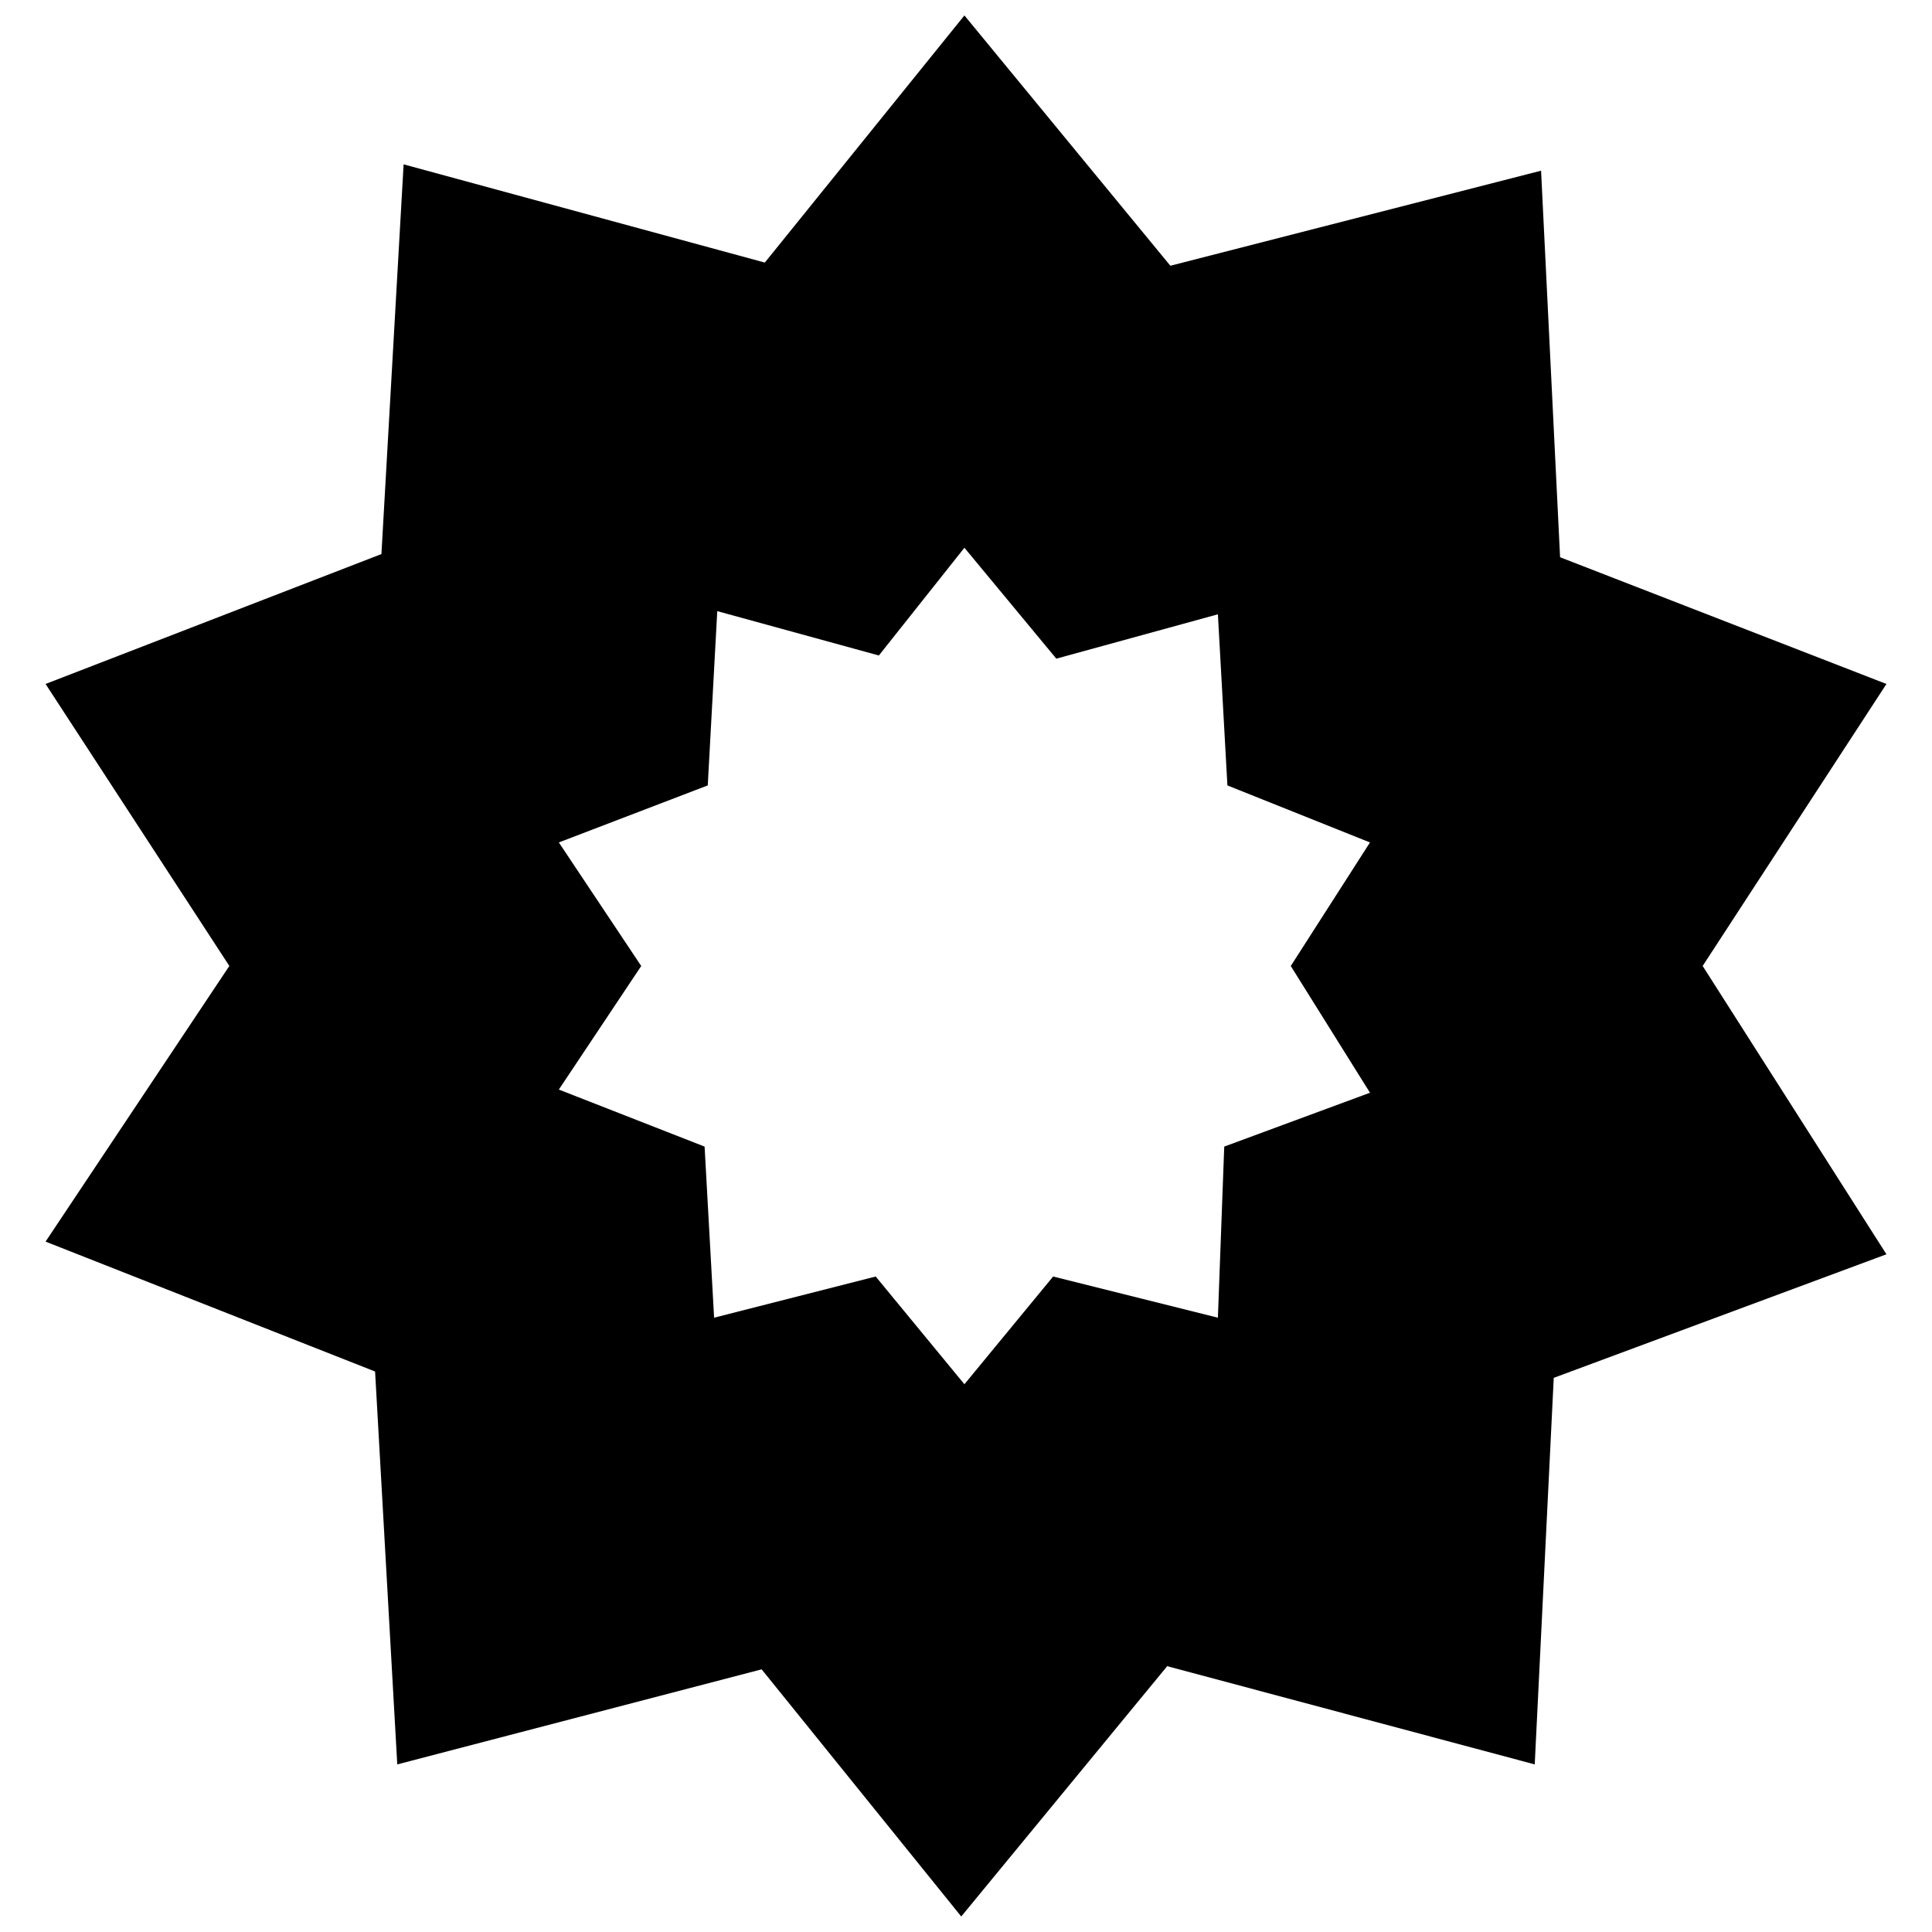 <?xml version="1.0" encoding="UTF-8"?>
<!-- The Best Svg Icon site in the world: iconSvg.co, Visit us! https://iconsvg.co -->
<svg width="800px" height="800px" version="1.1" viewBox="144 144 512 512" xmlns="http://www.w3.org/2000/svg">
 <defs>
  <clipPath id="a">
   <path d="m156 148.09h488v503.81h-488z"/>
  </clipPath>
 </defs>
 <g clip-path="url(#a)">
  <path d="m399.58 148.09 54.578 66.336 98.242-25.191 5.039 102.44 86.488 33.586-48.703 74.73 48.703 76.41-88.168 32.746-5.039 102.44-97.402-26.031-54.578 66.336-52.898-65.496-96.562 25.191-5.879-104.12-87.328-34.426 48.703-73.051-48.703-74.73 89.008-34.426 5.879-103.28 95.723 26.031zm0 141.07 24.352 29.391 42.824-11.754 2.519 45.344 37.785 15.113-20.992 32.746 20.992 33.586-38.625 14.273-1.68 45.344-43.664-10.914-23.512 28.551-23.512-28.551-42.824 10.914-2.519-45.344-38.625-15.113 21.832-32.746-21.832-32.746 39.465-15.113 2.519-46.184 42.824 11.754z" fill-rule="evenodd"/>
 </g>
</svg>